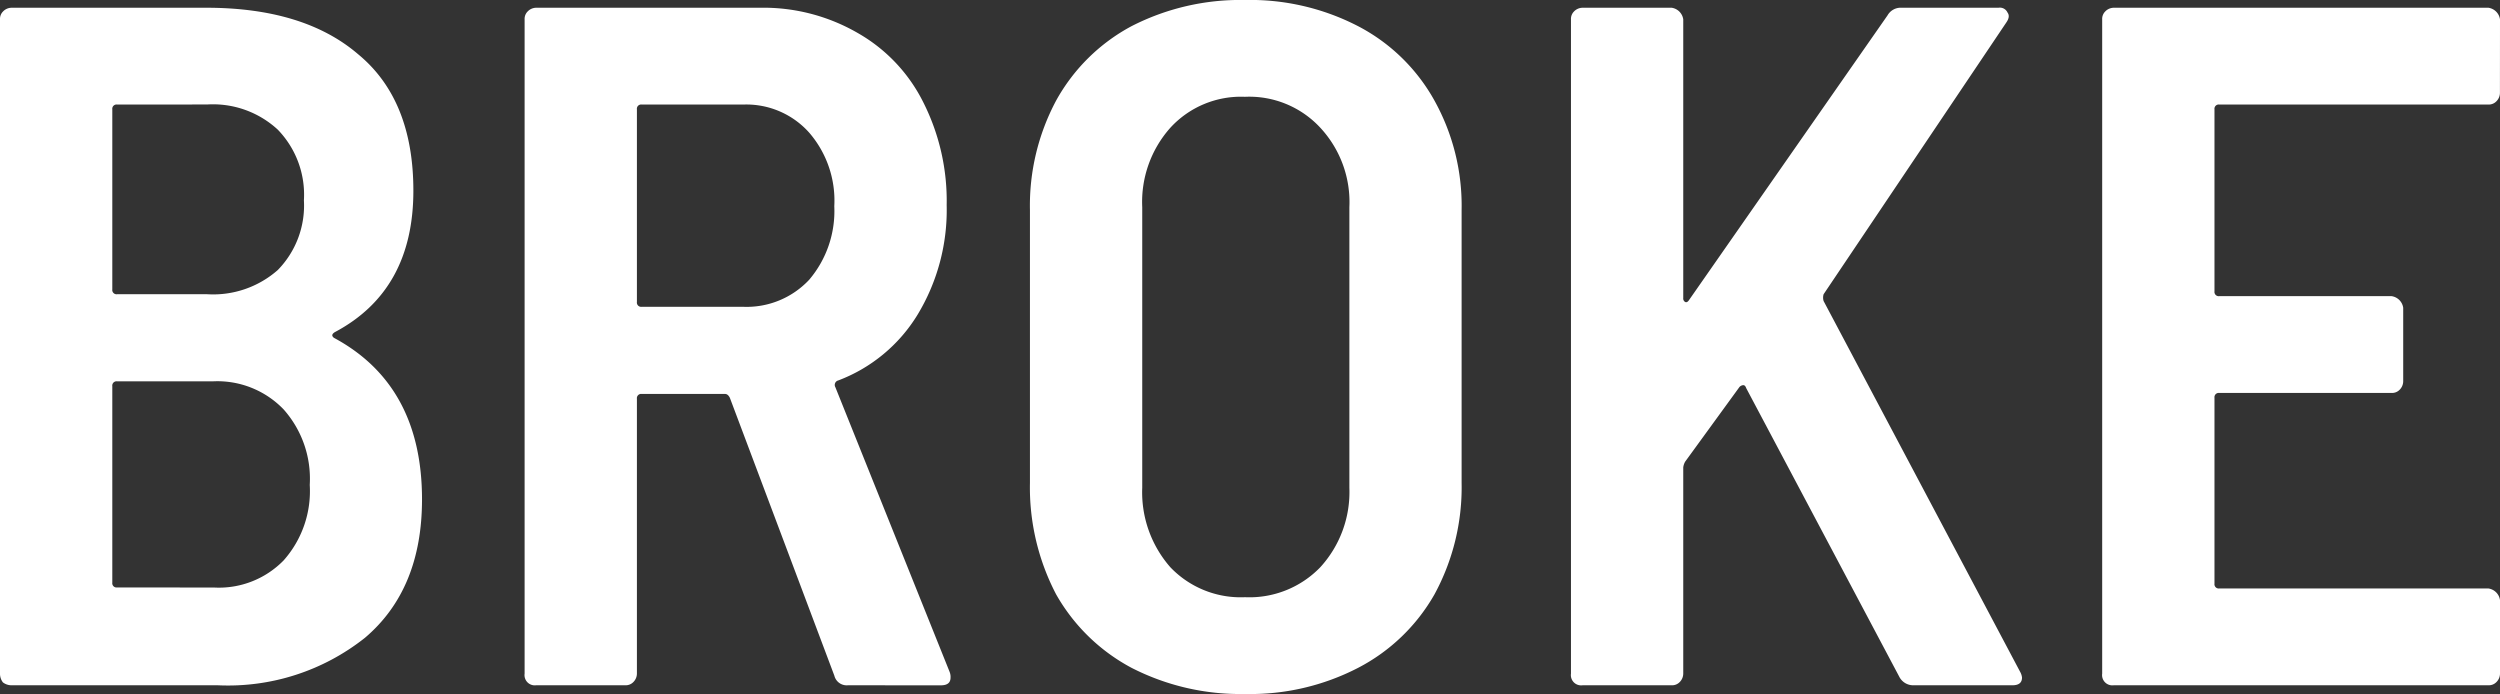<svg xmlns="http://www.w3.org/2000/svg" width="155.611" height="43.197" viewBox="0 0 155.611 43.197">
  <rect x="0" y="0" width="155.611" height="43.197" fill="#333333" stroke="none"/>
  <path id="Path_3" data-name="Path 3" d="M33.538,48.432q0,5.6-3.555,8.615A13.708,13.708,0,0,1,20.826,60H7.993a.881.881,0,0,1-.542-.181.881.881,0,0,1-.181-.542V18.55a.651.651,0,0,1,.181-.482.749.749,0,0,1,.542-.241H20.1q6.085,0,9.459,2.892Q33,23.55,33,29.214q0,6.206-4.88,8.8-.3.181-.06.361Q33.538,41.323,33.538,48.432ZM14.56,23.852a.266.266,0,0,0-.3.3V35.359a.266.266,0,0,0,.3.3h5.6a6.087,6.087,0,0,0,4.4-1.506,5.739,5.739,0,0,0,1.627-4.338,5.82,5.82,0,0,0-1.627-4.4,5.946,5.946,0,0,0-4.4-1.566Zm6.025,30.063a5.628,5.628,0,0,0,4.338-1.687,6.49,6.49,0,0,0,1.627-4.7,6.49,6.49,0,0,0-1.627-4.7,5.718,5.718,0,0,0-4.4-1.747H14.56a.266.266,0,0,0-.3.3v12.23a.266.266,0,0,0,.3.3ZM60.046,60a.793.793,0,0,1-.843-.6L52.7,42.107q-.12-.241-.3-.241H47.214a.266.266,0,0,0-.3.3v17.11a.749.749,0,0,1-.241.542.651.651,0,0,1-.482.181H40.647a.639.639,0,0,1-.723-.723V18.55a.651.651,0,0,1,.181-.482.749.749,0,0,1,.542-.241H54.564a11.734,11.734,0,0,1,6.085,1.566,10.189,10.189,0,0,1,4.1,4.338,13.609,13.609,0,0,1,1.446,6.386,12.579,12.579,0,0,1-1.807,6.808,9.87,9.87,0,0,1-4.94,4.1.287.287,0,0,0-.181.422l7.109,17.713a.841.841,0,0,1,.06.361q0,.482-.6.482ZM47.214,23.852a.266.266,0,0,0-.3.3V36.142a.266.266,0,0,0,.3.3H53.54a5.331,5.331,0,0,0,4.1-1.687A6.6,6.6,0,0,0,59.2,30.178,6.464,6.464,0,0,0,57.636,25.6a5.242,5.242,0,0,0-4.1-1.747Zm37.54,36.69a14.839,14.839,0,0,1-7.049-1.627,11.719,11.719,0,0,1-4.7-4.579,14.354,14.354,0,0,1-1.627-6.929V30.419a13.877,13.877,0,0,1,1.627-6.808,11.611,11.611,0,0,1,4.7-4.639,14.838,14.838,0,0,1,7.049-1.627A14.614,14.614,0,0,1,91.8,18.972a11.517,11.517,0,0,1,4.76,4.639,13.479,13.479,0,0,1,1.687,6.808v16.99a13.939,13.939,0,0,1-1.687,6.929,11.623,11.623,0,0,1-4.76,4.579A14.615,14.615,0,0,1,84.754,60.542Zm0-6.025a6.126,6.126,0,0,0,4.7-1.868,6.934,6.934,0,0,0,1.807-4.94V30.238a6.8,6.8,0,0,0-1.807-4.94,6.029,6.029,0,0,0-4.7-1.928A5.958,5.958,0,0,0,80.115,25.3a6.94,6.94,0,0,0-1.747,4.94V47.71a7.074,7.074,0,0,0,1.747,4.94A6.052,6.052,0,0,0,84.754,54.518ZM105.777,60a.639.639,0,0,1-.723-.723V18.55a.65.65,0,0,1,.181-.482.749.749,0,0,1,.542-.241h5.543a.852.852,0,0,1,.723.723V35.9a.243.243,0,0,0,.12.241c.081.04.161,0,.241-.121l12.351-17.713a.944.944,0,0,1,.843-.482h6.085a.518.518,0,0,1,.543.3q.18.241-.061.6L120.779,35.66a.735.735,0,0,0,0,.422l12.23,23.075a.928.928,0,0,1,.12.361q0,.482-.6.482h-6.145a.973.973,0,0,1-.9-.542L115.959,41.5c-.04-.121-.1-.181-.181-.181a.347.347,0,0,0-.241.121l-3.374,4.639a.928.928,0,0,0-.12.361V59.277a.752.752,0,0,1-.241.542.652.652,0,0,1-.482.181Zm57.1-36.871a.748.748,0,0,1-.241.542.65.65,0,0,1-.482.181H145.409a.266.266,0,0,0-.3.3V35.479a.266.266,0,0,0,.3.3h10.724a.852.852,0,0,1,.723.723v4.579a.748.748,0,0,1-.241.542.65.65,0,0,1-.482.181H145.409a.266.266,0,0,0-.3.3V53.674a.266.266,0,0,0,.3.3h16.749a.852.852,0,0,1,.723.723v4.579a.748.748,0,0,1-.241.542.65.65,0,0,1-.482.181H138.842a.639.639,0,0,1-.723-.723V18.55a.653.653,0,0,1,.181-.482.75.75,0,0,1,.542-.241h23.316a.852.852,0,0,1,.723.723Z" transform="translate(-7.27 -17.345)" fill="#fff"/>
</svg>
